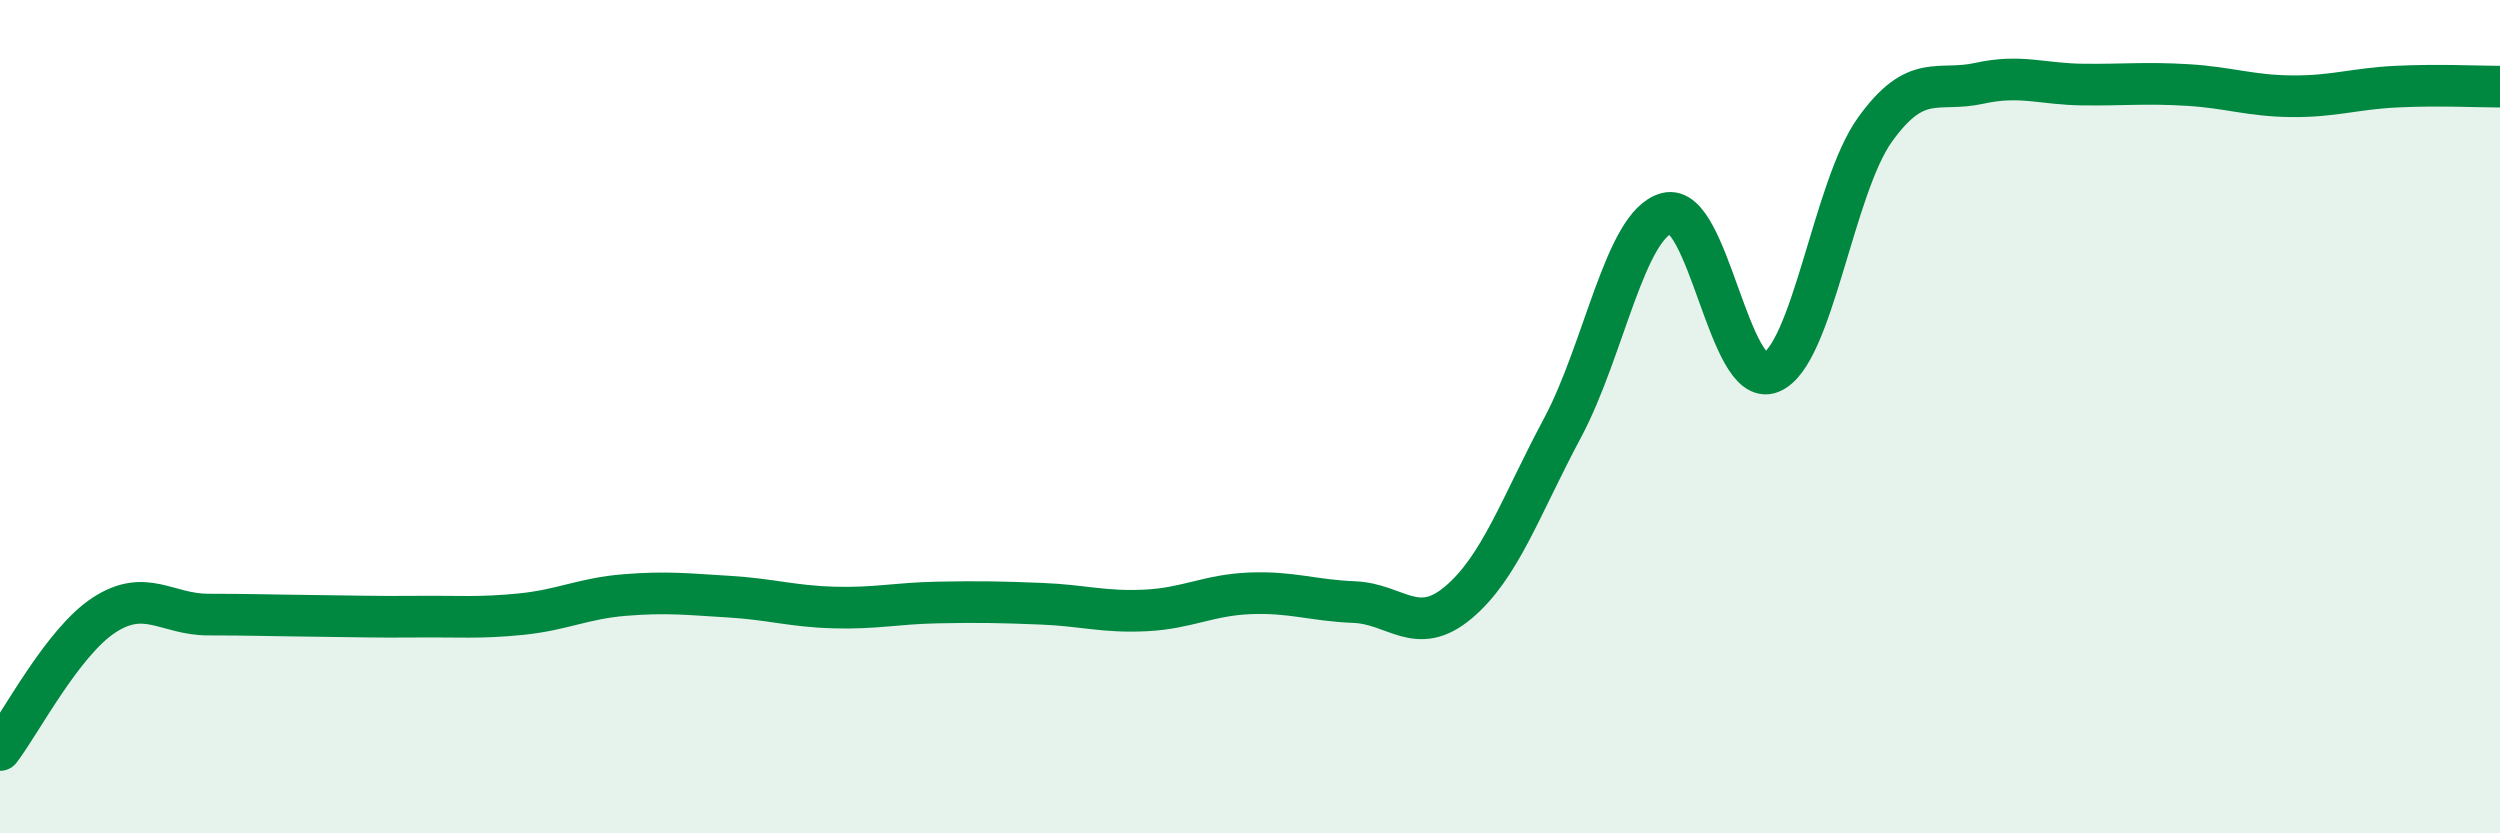 
    <svg width="60" height="20" viewBox="0 0 60 20" xmlns="http://www.w3.org/2000/svg">
      <path
        d="M 0,18 C 0.5,17.35 1.5,15.41 2.5,14.76 C 3.5,14.11 4,14.75 5,14.75 C 6,14.75 6.5,14.77 7.5,14.78 C 8.5,14.79 9,14.81 10,14.8 C 11,14.79 11.5,14.84 12.5,14.74 C 13.5,14.64 14,14.36 15,14.28 C 16,14.2 16.5,14.26 17.5,14.32 C 18.5,14.38 19,14.55 20,14.58 C 21,14.61 21.5,14.48 22.5,14.46 C 23.5,14.44 24,14.45 25,14.49 C 26,14.53 26.5,14.7 27.5,14.65 C 28.5,14.6 29,14.28 30,14.24 C 31,14.2 31.5,14.41 32.5,14.45 C 33.5,14.49 34,15.3 35,14.46 C 36,13.62 36.5,12.14 37.5,10.27 C 38.5,8.4 39,5.39 40,5.12 C 41,4.85 41.5,9.34 42.5,8.94 C 43.5,8.54 44,4.5 45,3.11 C 46,1.72 46.5,2.22 47.5,2 C 48.5,1.78 49,2.02 50,2.03 C 51,2.04 51.5,1.98 52.5,2.04 C 53.5,2.1 54,2.3 55,2.31 C 56,2.32 56.5,2.13 57.5,2.08 C 58.5,2.03 59.5,2.08 60,2.08L60 20L0 20Z"
        fill="#008740"
        opacity="0.1"
        stroke-linecap="round"
        stroke-linejoin="round"
      />
      <path
        d="M 0,18 C 0.5,17.35 1.5,15.41 2.5,14.76 C 3.5,14.11 4,14.75 5,14.75 C 6,14.75 6.5,14.77 7.5,14.78 C 8.5,14.79 9,14.81 10,14.8 C 11,14.79 11.5,14.84 12.5,14.74 C 13.5,14.64 14,14.36 15,14.28 C 16,14.2 16.5,14.26 17.5,14.32 C 18.5,14.38 19,14.55 20,14.58 C 21,14.61 21.5,14.48 22.5,14.46 C 23.5,14.44 24,14.45 25,14.49 C 26,14.53 26.5,14.7 27.5,14.65 C 28.5,14.6 29,14.28 30,14.24 C 31,14.2 31.5,14.41 32.5,14.45 C 33.5,14.49 34,15.3 35,14.46 C 36,13.62 36.5,12.14 37.5,10.27 C 38.5,8.4 39,5.39 40,5.12 C 41,4.85 41.5,9.34 42.5,8.94 C 43.5,8.54 44,4.5 45,3.11 C 46,1.72 46.5,2.22 47.5,2 C 48.5,1.78 49,2.02 50,2.03 C 51,2.04 51.5,1.98 52.5,2.04 C 53.5,2.1 54,2.3 55,2.31 C 56,2.32 56.5,2.13 57.5,2.08 C 58.5,2.03 59.5,2.08 60,2.08"
        stroke="#008740"
        stroke-width="1"
        fill="none"
        stroke-linecap="round"
        stroke-linejoin="round"
      />
    </svg>
  
